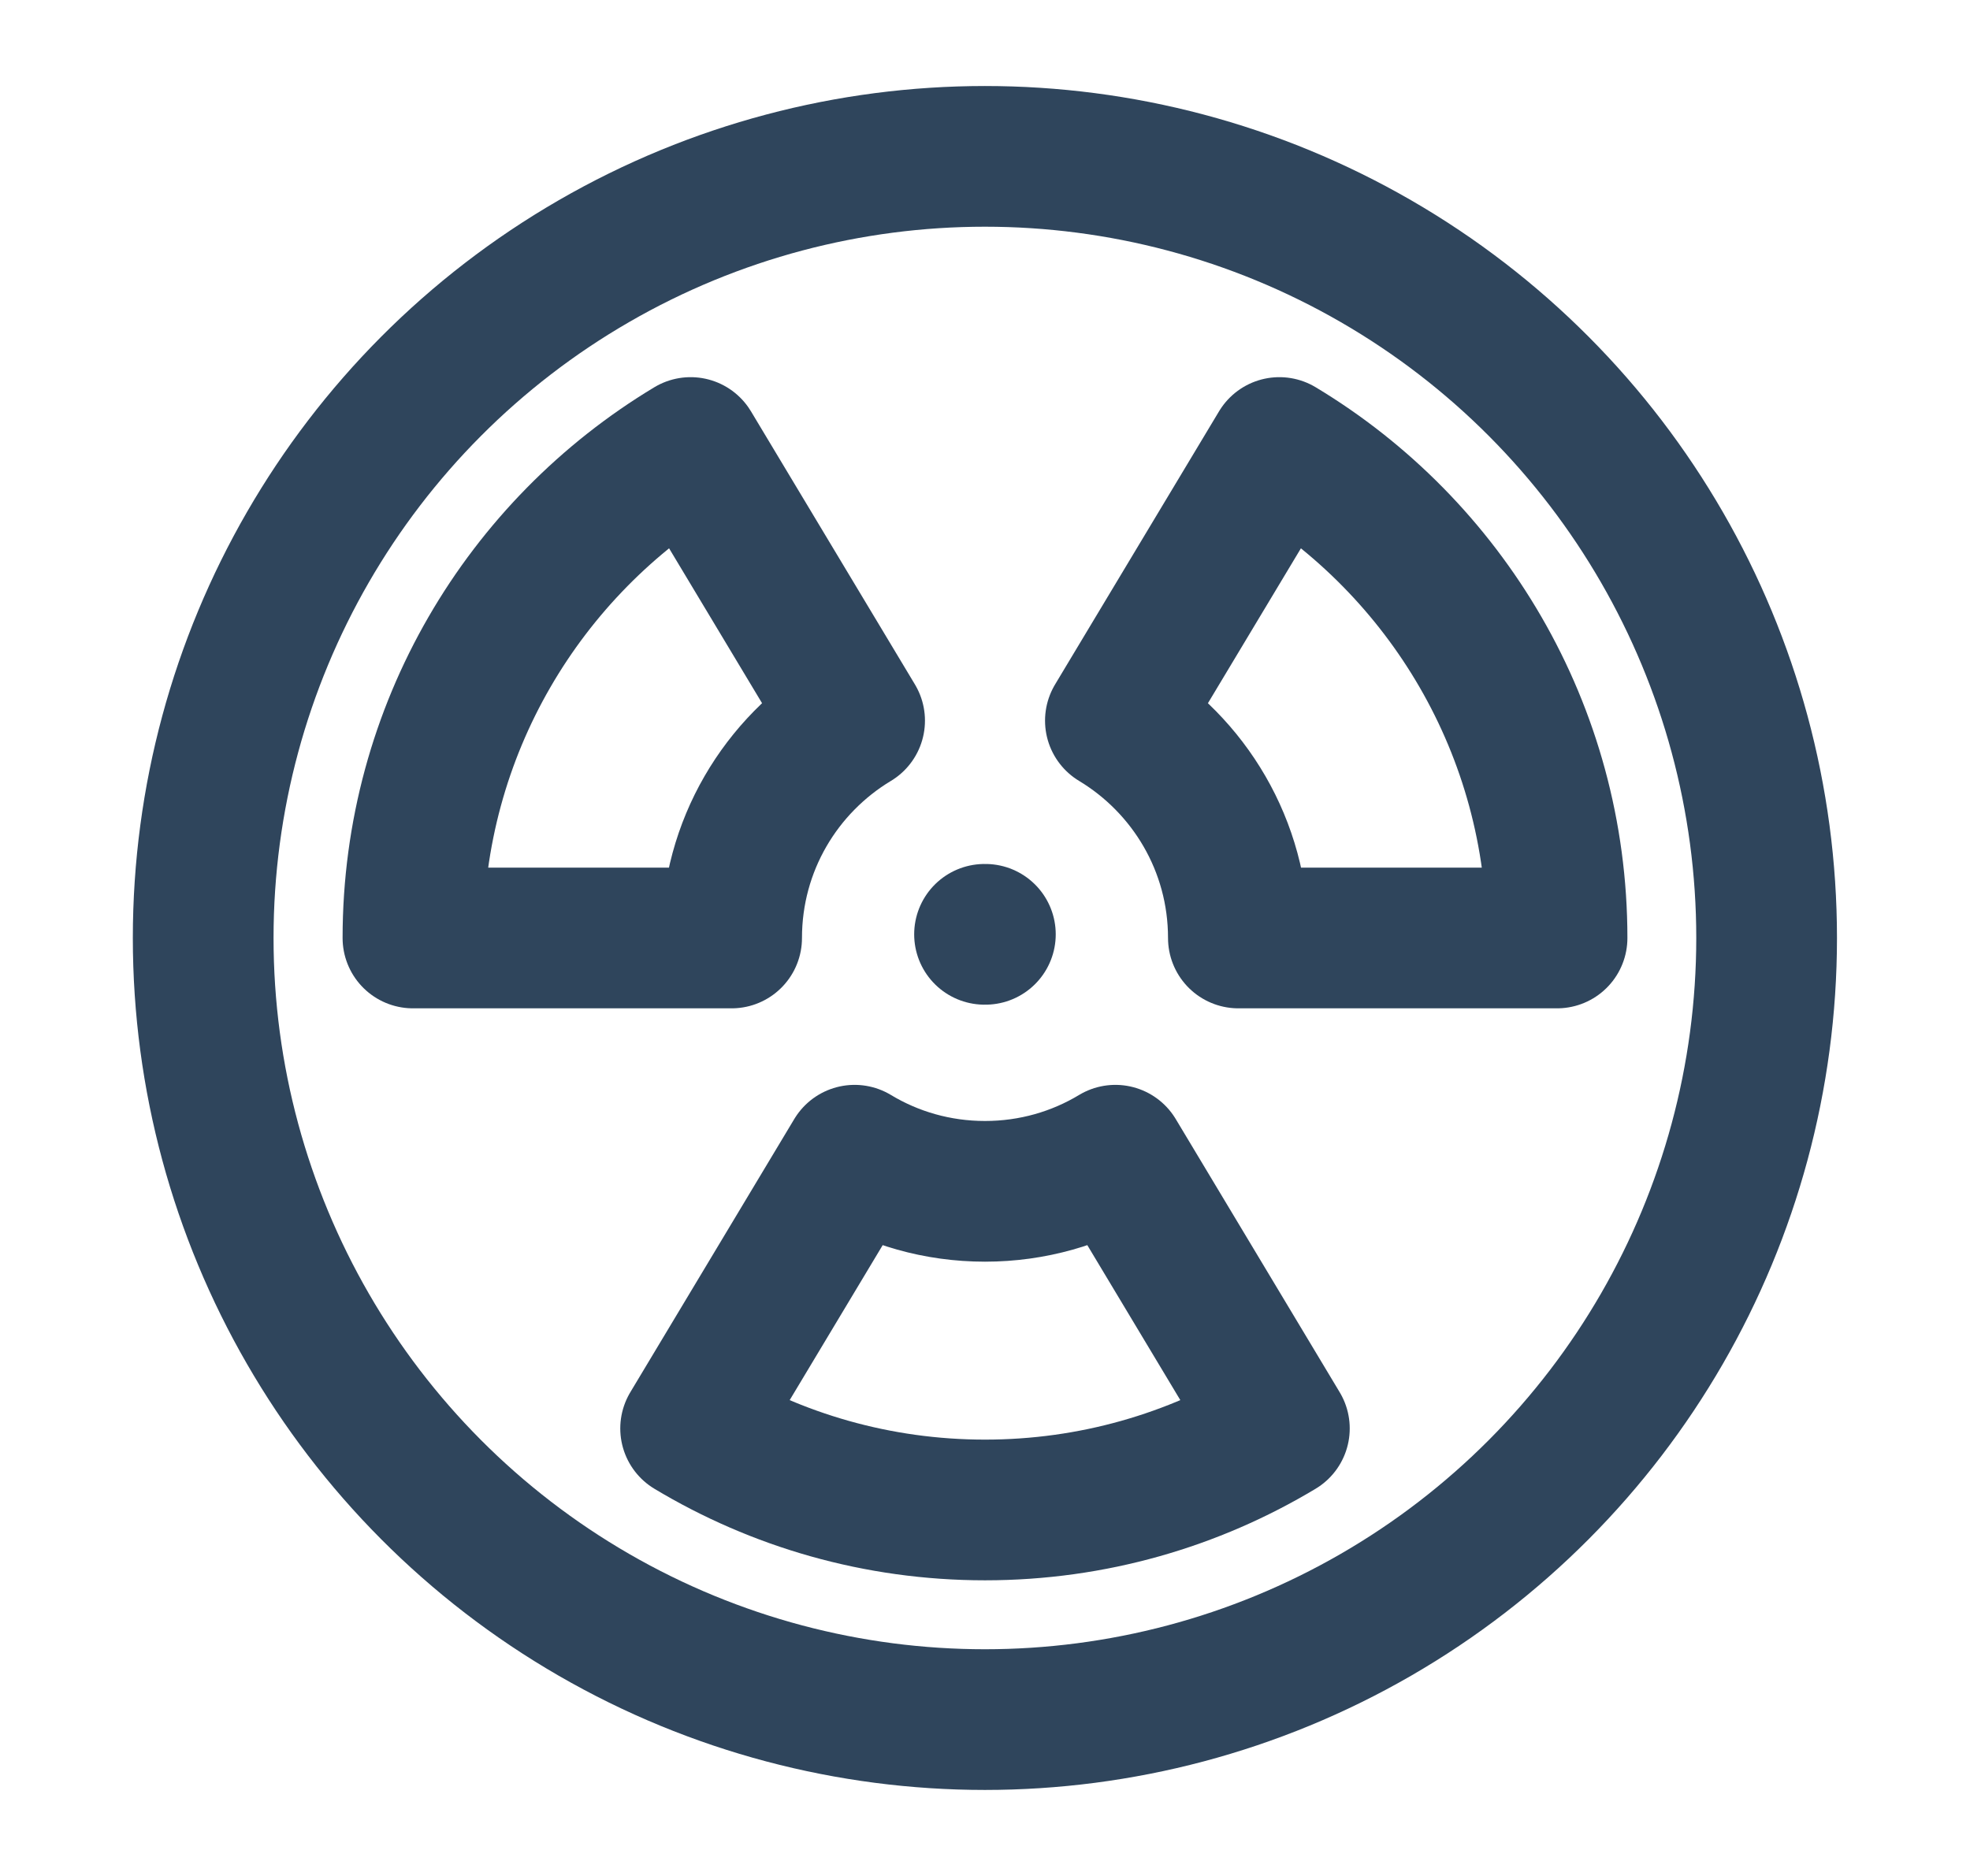 <svg width="21" height="20" viewBox="0 0 21 20" fill="none" xmlns="http://www.w3.org/2000/svg">
<circle cx="10.499" cy="10" r="8.333" stroke="#2F455C" stroke-width="1.5"/>
<path d="M7.362 4.771L9.11 7.683C8.324 8.156 7.799 9.016 7.799 10L4.402 10C4.402 7.78 5.589 5.837 7.362 4.771Z" stroke="#2F455C" stroke-width="1.5" stroke-linejoin="round"/>
<path d="M13.638 4.771L11.89 7.683C12.675 8.156 13.201 9.016 13.201 10L16.598 10C16.598 7.78 15.411 5.837 13.638 4.771Z" stroke="#2F455C" stroke-width="1.5" stroke-linejoin="round"/>
<path d="M13.638 15.229L11.89 12.316C11.484 12.561 11.008 12.701 10.5 12.701C9.992 12.701 9.516 12.561 9.11 12.316L7.362 15.229C8.279 15.78 9.352 16.098 10.5 16.098C11.647 16.098 12.721 15.78 13.638 15.229Z" stroke="#2F455C" stroke-width="1.5" stroke-linejoin="round"/>
<path d="M10.495 9.961H10.504" stroke="#2F455C" stroke-width="1.5" stroke-linecap="round" stroke-linejoin="round"/>
</svg>